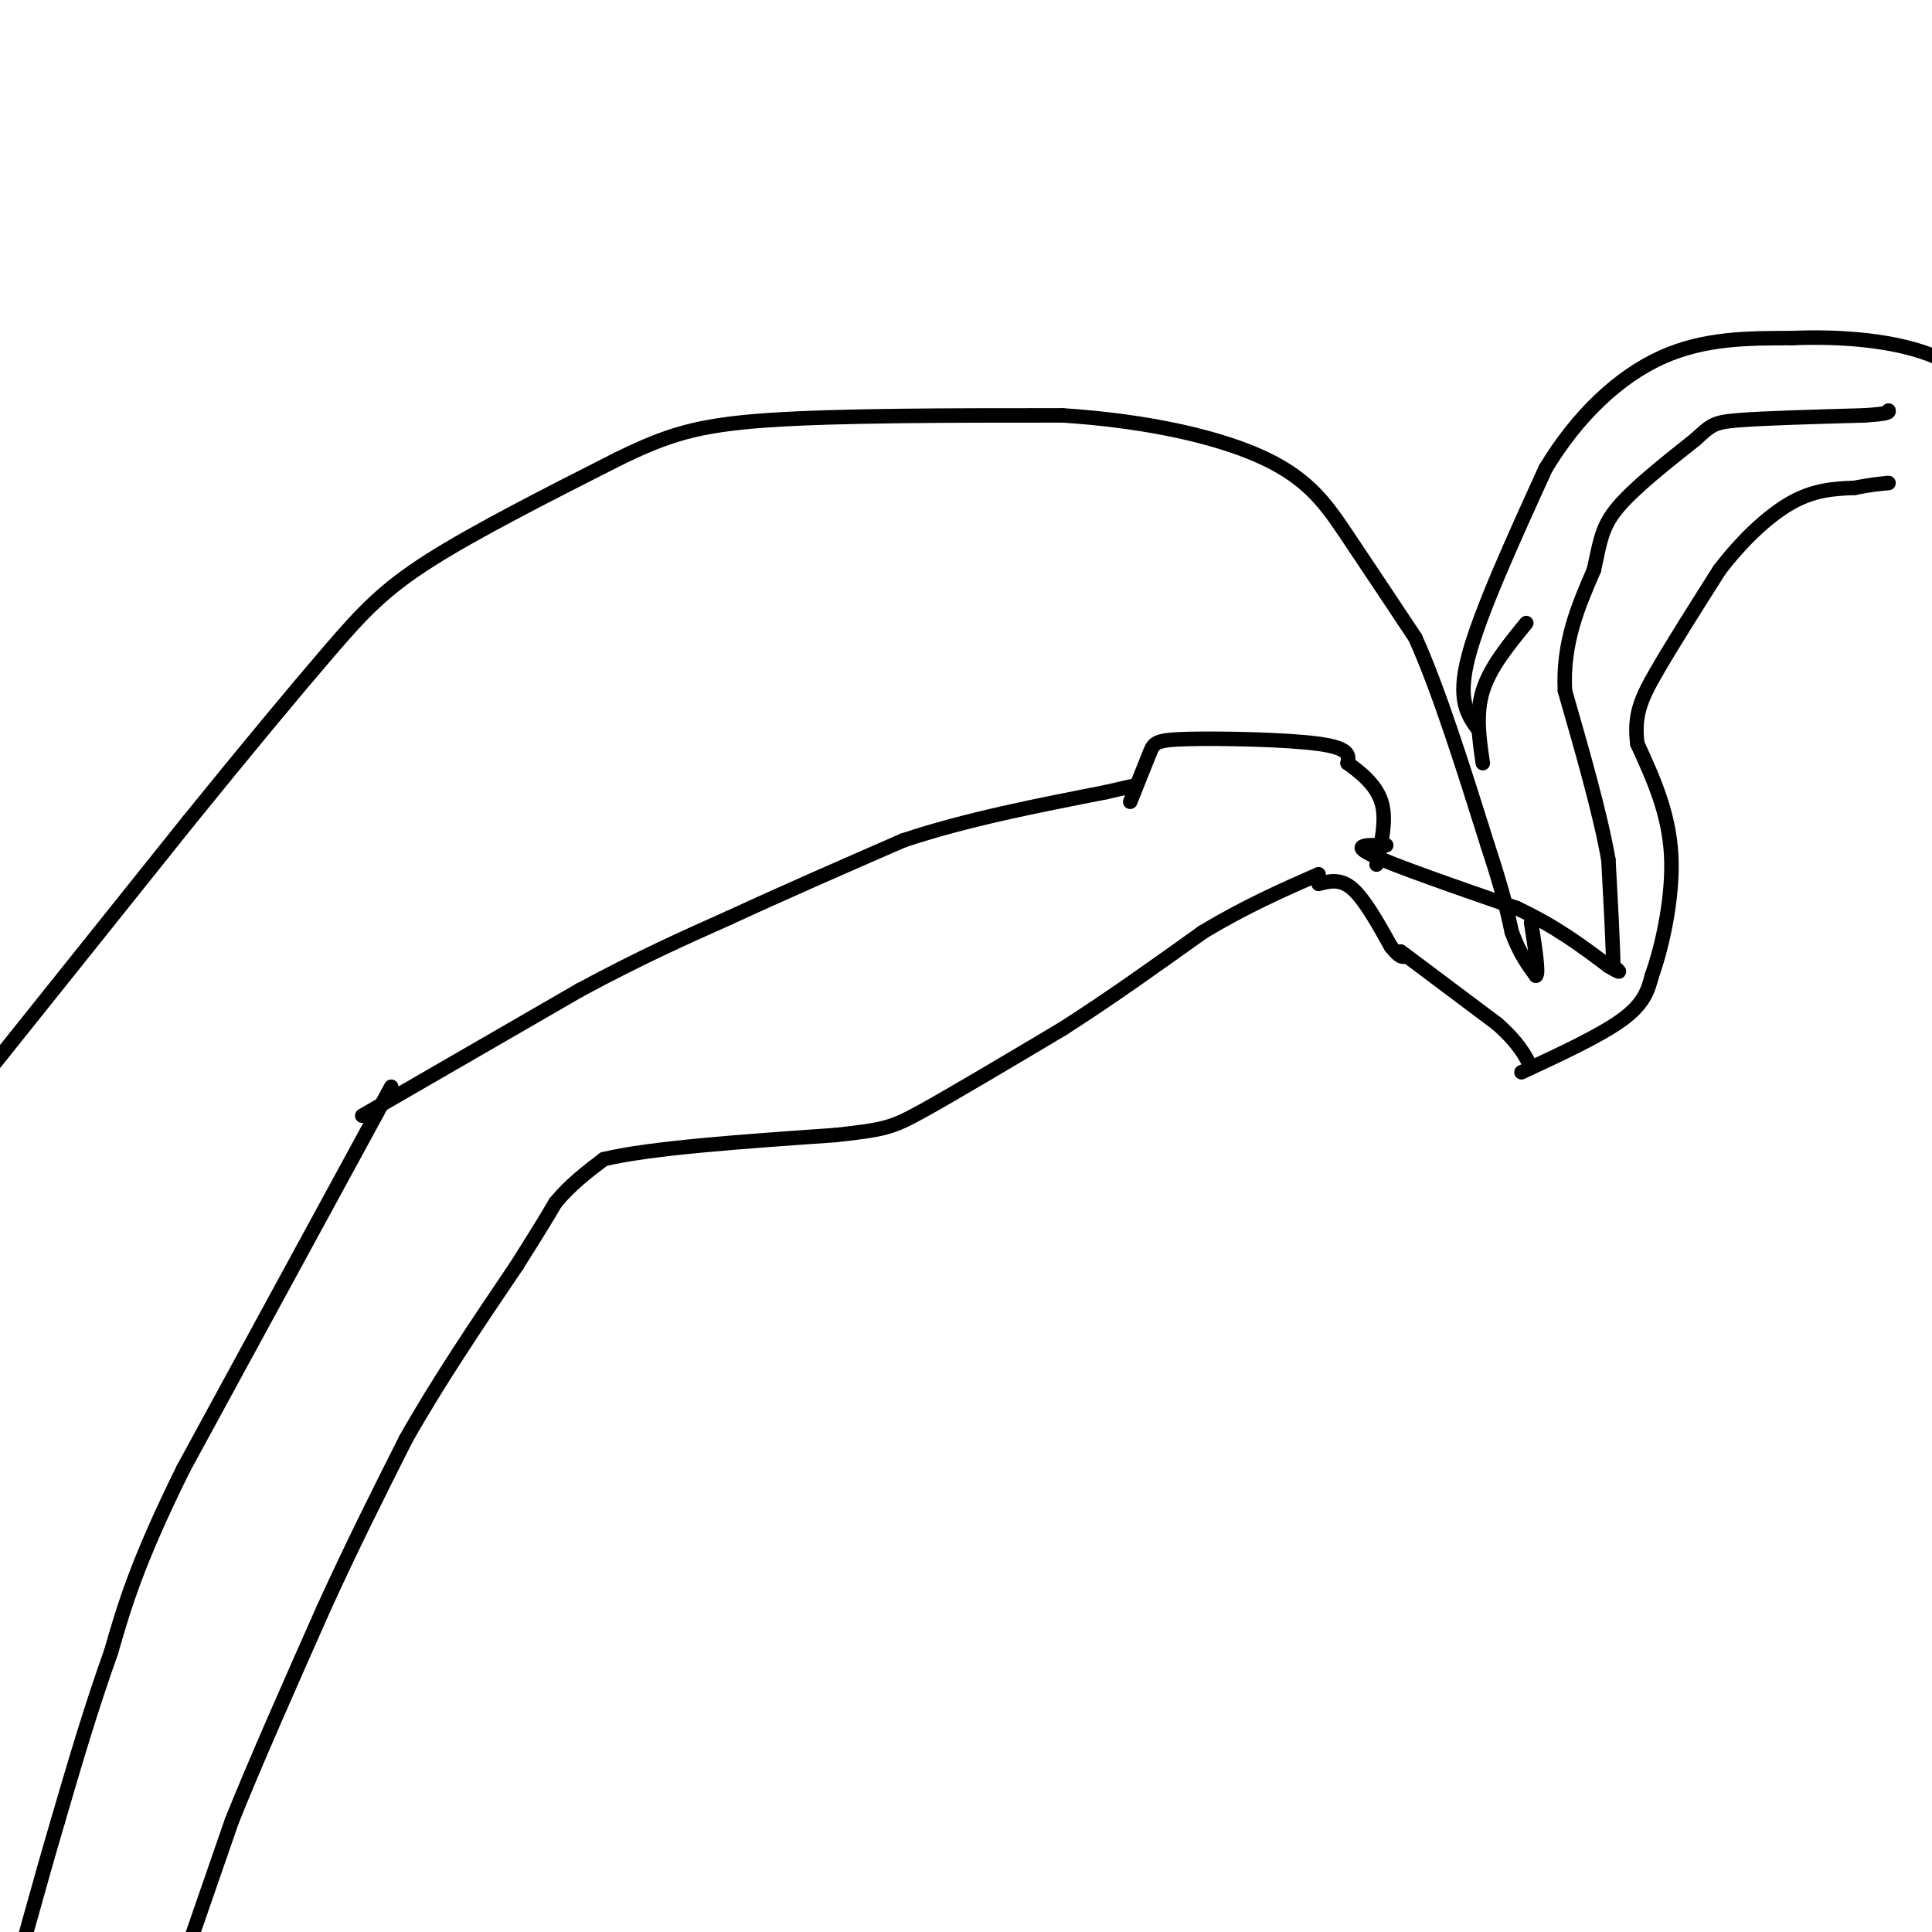<svg viewBox='0 0 400 400' version='1.1' xmlns='http://www.w3.org/2000/svg' xmlns:xlink='http://www.w3.org/1999/xlink'><g fill='none' stroke='#000000' stroke-width='3' stroke-linecap='round' stroke-linejoin='round'><path d='M-1,220c0.000,0.000 40.000,-50.000 40,-50'/><path d='M39,170c11.964,-14.774 21.875,-26.708 29,-35c7.125,-8.292 11.464,-12.940 21,-19c9.536,-6.060 24.268,-13.530 39,-21'/><path d='M128,95c10.244,-5.000 16.356,-7.000 31,-8c14.644,-1.000 37.822,-1.000 61,-1'/><path d='M220,86c18.095,1.179 32.833,4.625 42,9c9.167,4.375 12.762,9.679 17,16c4.238,6.321 9.119,13.661 14,21'/><path d='M293,132c4.833,10.667 9.917,26.833 15,43'/><path d='M308,175c3.333,10.167 4.167,14.083 5,18'/><path d='M313,193c1.667,4.500 3.333,6.750 5,9'/><path d='M318,202c0.667,-0.333 -0.167,-5.667 -1,-11'/><path d='M306,151c-2.167,-3.000 -4.333,-6.000 -2,-15c2.333,-9.000 9.167,-24.000 16,-39'/><path d='M320,97c6.622,-11.000 15.178,-19.000 24,-23c8.822,-4.000 17.911,-4.000 27,-4'/><path d='M371,70c10.111,-0.444 21.889,0.444 30,4c8.111,3.556 12.556,9.778 17,16'/><path d='M418,90c2.833,2.667 1.417,1.333 0,0'/><path d='M307,158c-0.750,-5.083 -1.500,-10.167 0,-15c1.500,-4.833 5.250,-9.417 9,-14'/><path d='M81,225c0.000,0.000 -43.000,79.000 -43,79'/><path d='M38,304c-9.667,19.500 -12.333,28.750 -15,38'/><path d='M23,342c-4.333,12.167 -7.667,23.583 -11,35'/><path d='M12,377c-3.833,13.000 -7.917,28.000 -12,43'/><path d='M0,420c-3.000,10.167 -4.500,14.083 -6,18'/><path d='M39,403c0.000,0.000 9.000,-26.000 9,-26'/><path d='M48,377c4.667,-11.667 11.833,-27.833 19,-44'/><path d='M67,333c6.000,-13.167 11.500,-24.083 17,-35'/><path d='M84,298c6.667,-11.833 14.833,-23.917 23,-36'/><path d='M107,262c5.167,-8.167 6.583,-10.583 8,-13'/><path d='M115,249c3.000,-3.667 6.500,-6.333 10,-9'/><path d='M125,240c9.667,-2.333 28.833,-3.667 48,-5'/><path d='M173,235c10.178,-1.133 11.622,-1.467 18,-5c6.378,-3.533 17.689,-10.267 29,-17'/><path d='M220,213c9.667,-6.167 19.333,-13.083 29,-20'/><path d='M249,193c8.833,-5.333 16.417,-8.667 24,-12'/><path d='M75,231c0.000,0.000 45.000,-26.000 45,-26'/><path d='M120,205c12.667,-6.833 21.833,-10.917 31,-15'/><path d='M151,190c11.167,-5.167 23.583,-10.583 36,-16'/><path d='M187,174c13.000,-4.333 27.500,-7.167 42,-10'/><path d='M229,164c7.833,-1.833 6.417,-1.417 5,-1'/><path d='M234,166c1.554,-3.881 3.107,-7.762 4,-10c0.893,-2.238 1.125,-2.833 8,-3c6.875,-0.167 20.393,0.095 27,1c6.607,0.905 6.304,2.452 6,4'/><path d='M279,158c2.533,1.822 5.867,4.378 7,8c1.133,3.622 0.067,8.311 -1,13'/><path d='M273,183c2.250,-0.583 4.500,-1.167 7,1c2.500,2.167 5.250,7.083 8,12'/><path d='M288,196c1.833,2.333 2.417,2.167 3,2'/><path d='M290,197c0.000,0.000 20.000,15.000 20,15'/><path d='M310,212c4.500,4.000 5.750,6.500 7,9'/><path d='M287,175c-3.750,-0.083 -7.500,-0.167 -3,2c4.500,2.167 17.250,6.583 30,11'/><path d='M314,188c8.167,3.833 13.583,7.917 19,12'/><path d='M333,200c3.333,2.000 2.167,1.000 1,0'/><path d='M334,200c0.000,-3.667 -0.500,-12.833 -1,-22'/><path d='M333,178c-1.667,-9.500 -5.333,-22.250 -9,-35'/><path d='M324,143c-0.500,-10.000 2.750,-17.500 6,-25'/><path d='M330,118c1.333,-6.156 1.667,-9.044 5,-13c3.333,-3.956 9.667,-8.978 16,-14'/><path d='M351,91c3.333,-3.022 3.667,-3.578 9,-4c5.333,-0.422 15.667,-0.711 26,-1'/><path d='M386,86c5.167,-0.333 5.083,-0.667 5,-1'/><path d='M315,222c8.250,-3.833 16.500,-7.667 21,-11c4.500,-3.333 5.250,-6.167 6,-9'/><path d='M342,202c2.133,-5.933 4.467,-16.267 4,-25c-0.467,-8.733 -3.733,-15.867 -7,-23'/><path d='M339,154c-0.778,-5.978 0.778,-9.422 4,-15c3.222,-5.578 8.111,-13.289 13,-21'/><path d='M356,118c4.778,-6.244 10.222,-11.356 15,-14c4.778,-2.644 8.889,-2.822 13,-3'/><path d='M384,101c3.333,-0.667 5.167,-0.833 7,-1'/></g>
</svg>